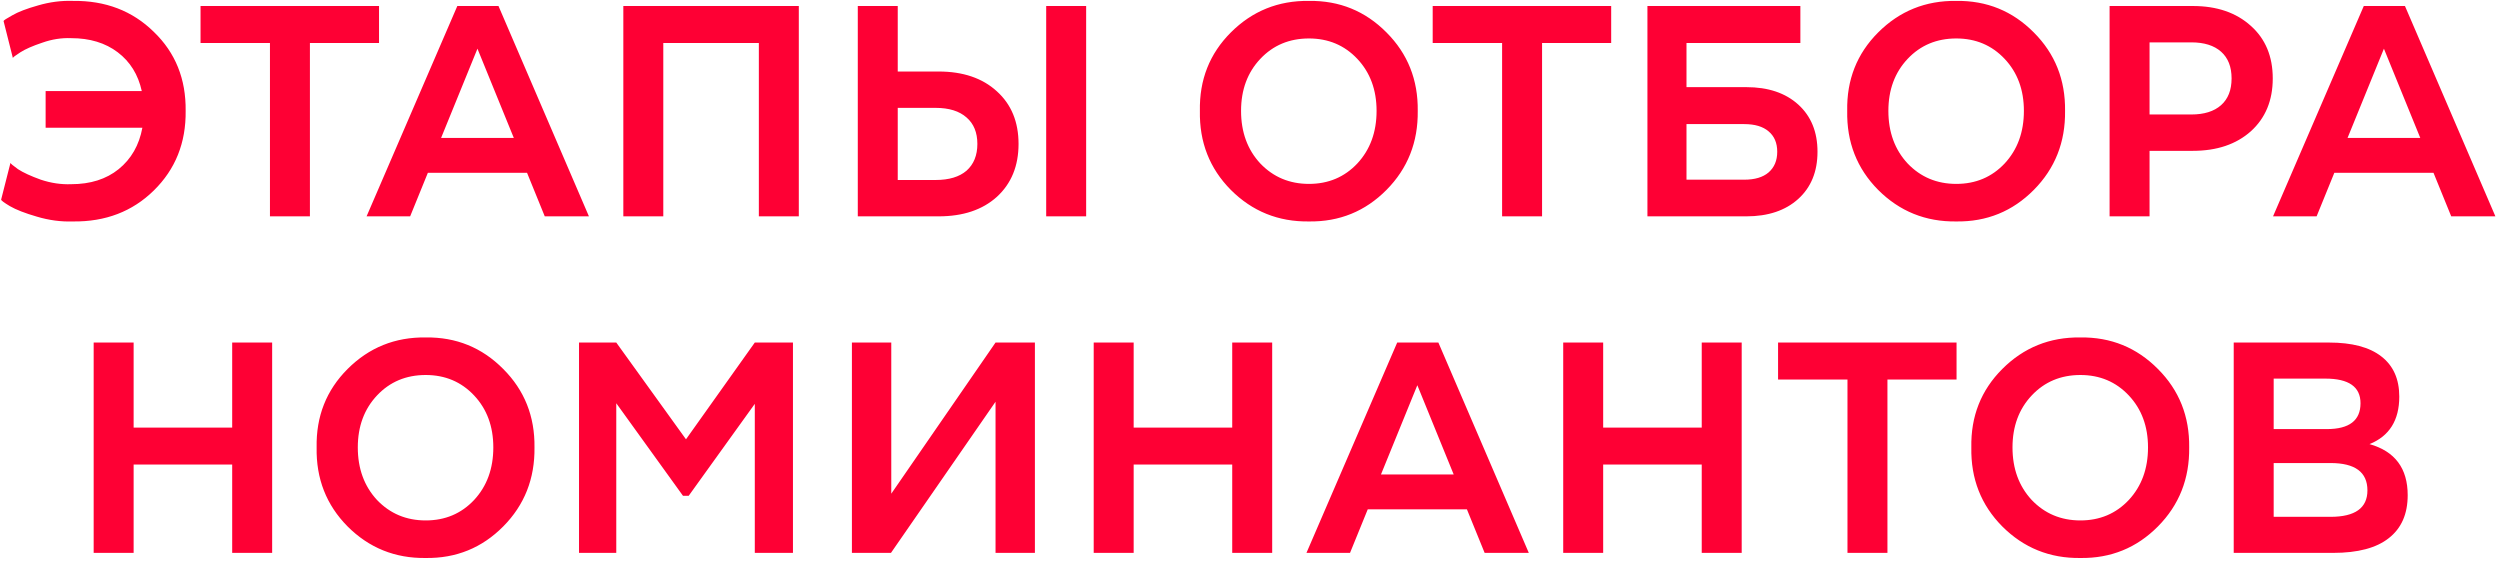 <?xml version="1.0" encoding="UTF-8"?> <svg xmlns="http://www.w3.org/2000/svg" width="208" height="47" viewBox="0 0 208 47" fill="none"><g clip-path="url(#clip0_620_5638)"><path d="M0.096 16.6L0.871 13.55C0.871 13.6 1.08 13.775 1.496 14.075C1.93 14.358 2.563 14.65 3.396 14.95C4.246 15.233 5.088 15.358 5.921 15.325C7.521 15.325 8.838 14.908 9.871 14.075C10.921 13.225 11.579 12.075 11.846 10.625H3.796V7.575H11.796C11.496 6.208 10.829 5.133 9.796 4.35C8.763 3.567 7.471 3.175 5.921 3.175C5.121 3.142 4.321 3.267 3.521 3.55C2.721 3.817 2.113 4.083 1.696 4.35C1.28 4.617 1.071 4.775 1.071 4.825L0.296 1.75C0.296 1.7 0.538 1.542 1.021 1.275C1.505 0.992 2.221 0.717 3.171 0.45C4.138 0.167 5.105 0.042 6.071 0.075C8.771 0.042 11.013 0.9 12.796 2.65C14.596 4.383 15.479 6.575 15.446 9.225C15.479 11.875 14.596 14.083 12.796 15.85C11.013 17.6 8.771 18.458 6.071 18.425C5.071 18.458 4.071 18.325 3.071 18.025C2.088 17.742 1.338 17.45 0.821 17.15C0.321 16.85 0.08 16.667 0.096 16.6ZM16.685 3.575V0.5H31.535V3.575H25.785V18H22.46V3.575H16.685ZM30.499 18L38.049 0.5H41.474L48.999 18H45.324L43.849 14.375H35.599L34.124 18H30.499ZM36.699 11.475H42.749L39.724 4.05L36.699 11.475ZM51.861 18V0.5H66.461V18H63.136V3.575H55.186V18H51.861ZM71.368 18V0.5H74.692V5.95H78.093C80.126 5.95 81.743 6.5 82.942 7.6C84.142 8.683 84.743 10.142 84.743 11.975C84.743 13.808 84.142 15.275 82.942 16.375C81.743 17.458 80.126 18 78.093 18H71.368ZM87.043 18V0.5H90.368V18H87.043ZM74.692 14.975H77.843C78.959 14.975 79.817 14.717 80.418 14.2C81.017 13.667 81.317 12.925 81.317 11.975C81.317 11.025 81.017 10.292 80.418 9.775C79.817 9.242 78.959 8.975 77.843 8.975H74.692V14.975ZM108.906 0.075C111.439 0.042 113.589 0.917 115.356 2.7C117.122 4.467 117.989 6.642 117.956 9.225C117.989 11.825 117.122 14.017 115.356 15.8C113.589 17.583 111.439 18.458 108.906 18.425C106.356 18.458 104.189 17.583 102.406 15.8C100.639 14.017 99.781 11.825 99.831 9.225C99.781 6.642 100.639 4.467 102.406 2.7C104.189 0.917 106.356 0.042 108.906 0.075ZM104.856 13.6C105.939 14.733 107.289 15.3 108.906 15.3C110.522 15.3 111.864 14.733 112.931 13.6C113.997 12.45 114.531 10.992 114.531 9.225C114.531 7.475 113.997 6.033 112.931 4.9C111.864 3.767 110.522 3.2 108.906 3.2C107.272 3.2 105.922 3.767 104.856 4.9C103.789 6.033 103.256 7.475 103.256 9.225C103.256 10.992 103.789 12.45 104.856 13.6ZM119.2 3.575V0.5H134.05V3.575H128.3V18H124.975V3.575H119.2ZM137.066 18V0.5H149.791V3.575H140.316V7.25H145.291C147.107 7.25 148.549 7.733 149.616 8.7C150.682 9.667 151.216 10.975 151.216 12.625C151.216 14.275 150.682 15.583 149.616 16.55C148.549 17.517 147.107 18 145.291 18H137.066ZM140.316 14.95H145.116C145.999 14.95 146.674 14.75 147.141 14.35C147.624 13.933 147.866 13.358 147.866 12.625C147.866 11.892 147.624 11.325 147.141 10.925C146.674 10.525 145.999 10.325 145.116 10.325H140.316V14.95ZM162.763 0.075C165.296 0.042 167.446 0.917 169.213 2.7C170.98 4.467 171.846 6.642 171.813 9.225C171.846 11.825 170.98 14.017 169.213 15.8C167.446 17.583 165.296 18.458 162.763 18.425C160.213 18.458 158.046 17.583 156.263 15.8C154.496 14.017 153.638 11.825 153.688 9.225C153.638 6.642 154.496 4.467 156.263 2.7C158.046 0.917 160.213 0.042 162.763 0.075ZM158.713 13.6C159.796 14.733 161.146 15.3 162.763 15.3C164.38 15.3 165.721 14.733 166.788 13.6C167.855 12.45 168.388 10.992 168.388 9.225C168.388 7.475 167.855 6.033 166.788 4.9C165.721 3.767 164.38 3.2 162.763 3.2C161.13 3.2 159.78 3.767 158.713 4.9C157.646 6.033 157.113 7.475 157.113 9.225C157.113 10.992 157.646 12.45 158.713 13.6ZM175.518 18V0.5H182.443C184.443 0.5 186.051 1.05 187.268 2.15C188.485 3.233 189.093 4.692 189.093 6.525C189.093 8.358 188.485 9.825 187.268 10.925C186.051 12.008 184.443 12.55 182.443 12.55H178.843V18H175.518ZM178.843 9.525H182.318C183.385 9.525 184.21 9.267 184.793 8.75C185.376 8.233 185.668 7.492 185.668 6.525C185.668 5.558 185.376 4.817 184.793 4.3C184.21 3.783 183.385 3.525 182.318 3.525H178.843V9.525ZM189.117 18L196.667 0.5H200.092L207.617 18H203.942L202.467 14.375H194.217L192.742 18H189.117ZM195.317 11.475H201.367L198.342 4.05L195.317 11.475ZM7.793 46V28.5H11.118V35.575H19.318V28.5H22.643V46H19.318V38.65H11.118V46H7.793ZM35.419 28.075C37.953 28.042 40.103 28.917 41.869 30.7C43.636 32.467 44.503 34.642 44.469 37.225C44.503 39.825 43.636 42.017 41.869 43.8C40.103 45.583 37.953 46.458 35.419 46.425C32.869 46.458 30.703 45.583 28.919 43.8C27.153 42.017 26.294 39.825 26.344 37.225C26.294 34.642 27.153 32.467 28.919 30.7C30.703 28.917 32.869 28.042 35.419 28.075ZM31.369 41.6C32.453 42.733 33.803 43.3 35.419 43.3C37.036 43.3 38.378 42.733 39.444 41.6C40.511 40.45 41.044 38.992 41.044 37.225C41.044 35.475 40.511 34.033 39.444 32.9C38.378 31.767 37.036 31.2 35.419 31.2C33.786 31.2 32.436 31.767 31.369 32.9C30.303 34.033 29.769 35.475 29.769 37.225C29.769 38.992 30.303 40.45 31.369 41.6ZM48.174 46V28.5H51.274L57.074 36.55L62.799 28.5H65.974V46H62.799V33.6L57.299 41.25H56.824L51.274 33.55V46H48.174ZM70.879 46V28.5H74.154V41.075L82.829 28.5H86.104V46H82.829V33.425L74.129 46H70.879ZM90.996 46V28.5H94.321V35.575H102.521V28.5H105.846V46H102.521V38.65H94.321V46H90.996ZM108.697 46L116.247 28.5H119.672L127.197 46H123.522L122.047 42.375H113.797L112.322 46H108.697ZM114.897 39.475H120.947L117.922 32.05L114.897 39.475ZM130.059 46V28.5H133.384V35.575H141.584V28.5H144.909V46H141.584V38.65H133.384V46H130.059ZM147.935 31.575V28.5H162.785V31.575H157.035V46H153.71V31.575H147.935ZM173.09 28.075C175.623 28.042 177.773 28.917 179.54 30.7C181.307 32.467 182.173 34.642 182.14 37.225C182.173 39.825 181.307 42.017 179.54 43.8C177.773 45.583 175.623 46.458 173.09 46.425C170.54 46.458 168.373 45.583 166.59 43.8C164.823 42.017 163.965 39.825 164.015 37.225C163.965 34.642 164.823 32.467 166.59 30.7C168.373 28.917 170.54 28.042 173.09 28.075ZM169.04 41.6C170.123 42.733 171.473 43.3 173.09 43.3C174.707 43.3 176.048 42.733 177.115 41.6C178.182 40.45 178.715 38.992 178.715 37.225C178.715 35.475 178.182 34.033 177.115 32.9C176.048 31.767 174.707 31.2 173.09 31.2C171.457 31.2 170.107 31.767 169.04 32.9C167.973 34.033 167.44 35.475 167.44 37.225C167.44 38.992 167.973 40.45 169.04 41.6ZM185.845 46V28.5H193.77C195.687 28.5 197.137 28.883 198.12 29.65C199.12 30.417 199.62 31.533 199.62 33C199.62 34.967 198.795 36.283 197.145 36.95C199.262 37.55 200.32 38.967 200.32 41.2C200.32 42.767 199.795 43.958 198.745 44.775C197.712 45.592 196.17 46 194.12 46H185.845ZM189.17 35.7H193.595C195.462 35.7 196.395 34.983 196.395 33.55C196.395 32.183 195.42 31.5 193.47 31.5H189.17V35.7ZM189.17 43H193.895C195.945 43 196.97 42.267 196.97 40.8C196.97 39.283 195.945 38.525 193.895 38.525H189.17V43Z" fill="#FE0034"></path></g><defs><clipPath id="clip0_620_5638"><rect width="208" height="47" fill="white"></rect></clipPath></defs></svg> 